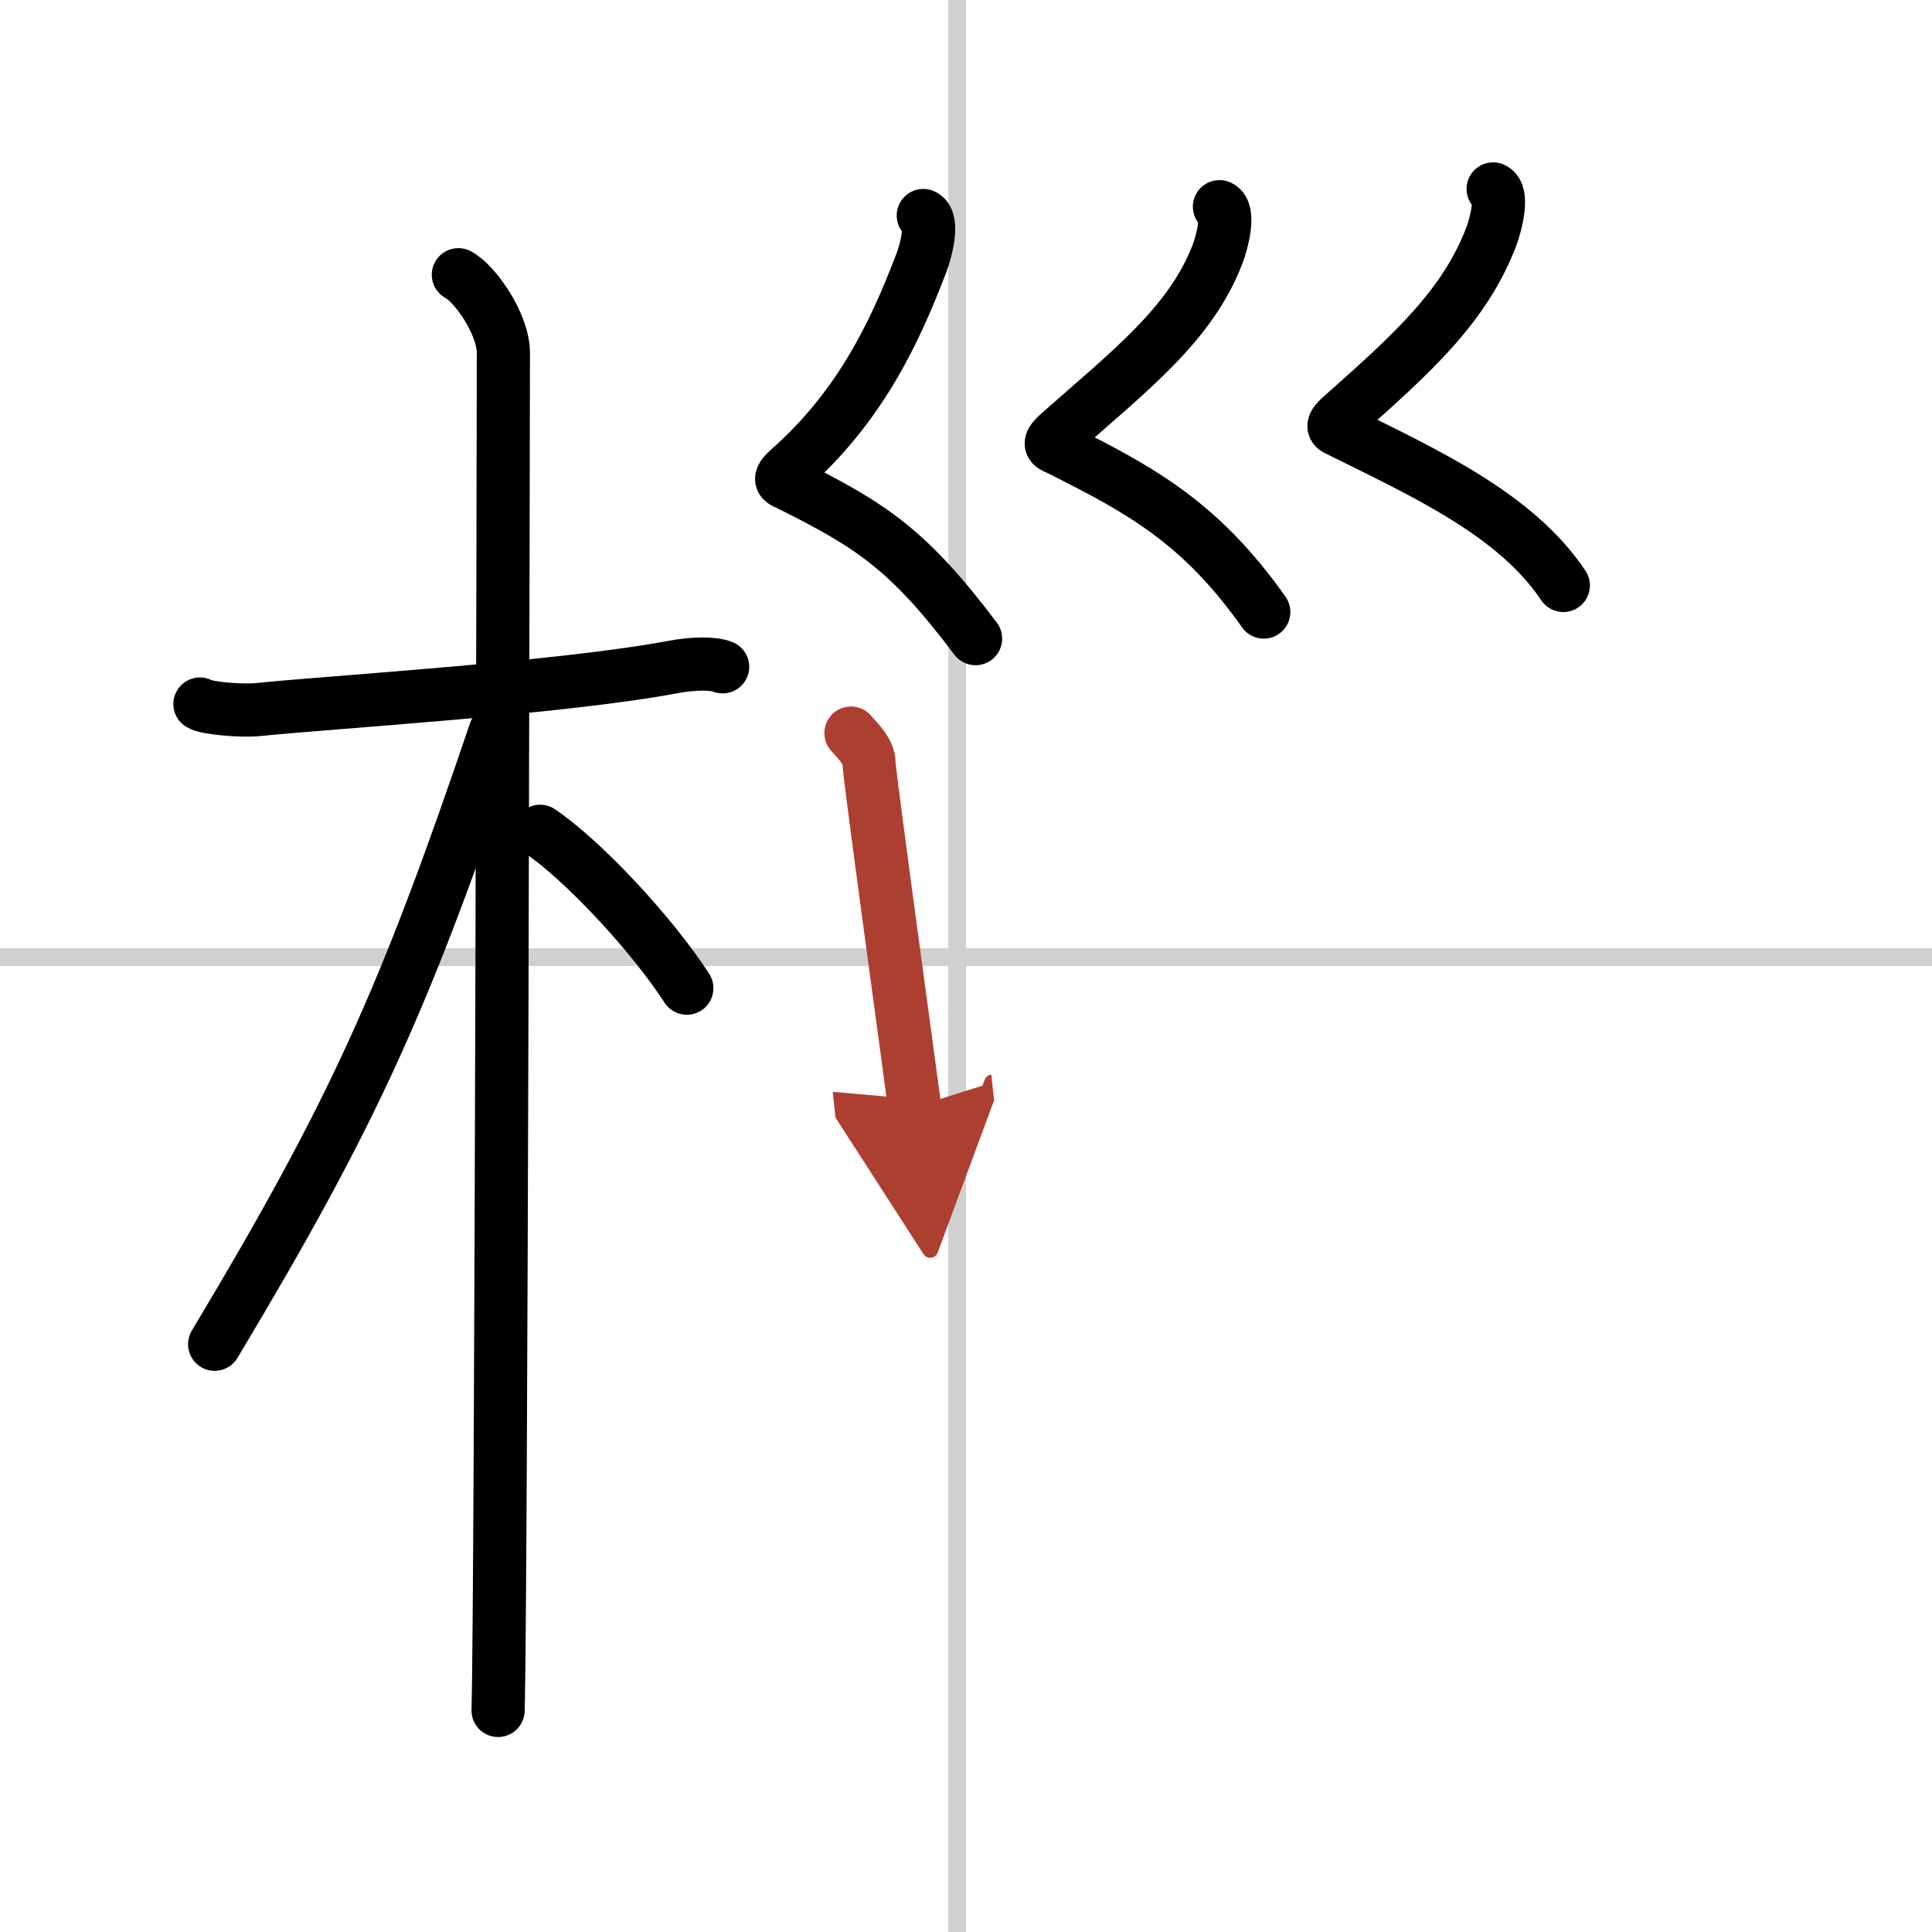 <svg width="400" height="400" viewBox="0 0 109 109" xmlns="http://www.w3.org/2000/svg"><defs><marker id="a" markerWidth="4" orient="auto" refX="1" refY="5" viewBox="0 0 10 10"><polyline points="0 0 10 5 0 10 1 5" fill="#ad3f31" stroke="#ad3f31"/></marker></defs><g fill="none" stroke="#000" stroke-linecap="round" stroke-linejoin="round" stroke-width="3"><rect width="100%" height="100%" fill="#fff" stroke="#fff"/><line x1="54" x2="54" y2="109" stroke="#d0d0d0" stroke-width="1"/><line x2="109" y1="54" y2="54" stroke="#d0d0d0" stroke-width="1"/><path d="m11.28 39.72c0.35 0.24 2.39 0.41 3.31 0.31 3.94-0.41 17.12-1.21 23.45-2.41 0.92-0.17 2.15-0.24 2.73 0"/><path d="m25.86 15.5c0.91 0.47 2.54 2.75 2.54 4.42 0 0.95-0.12 70.75-0.3 76.58"/><path d="m27.94 41.28c-5.1 15.04-7.94 21.4-15.83 34.56"/><path d="m30.47 46.9c2.37 1.59 6.28 5.76 8.28 8.85"/><path d="m52.09 12.16c0.62 0.26 0.13 2.07-0.11 2.68-1.51 3.95-3.45 8.07-7.44 11.61-0.77 0.68-0.37 0.7 0 0.89 4.61 2.3 6.71 3.66 10.5 8.69"/><path d="m68.8 11.66c0.62 0.26 0.13 2.07-0.11 2.68-1.51 3.95-4.95 6.57-8.94 10.11-0.77 0.68-0.37 0.7 0 0.89 4.61 2.3 8 4.16 11.55 9.19"/><path d="m84.24 10.66c0.62 0.26 0.13 2.07-0.1 2.68-1.51 3.95-4.45 6.59-8.44 10.13-0.77 0.68-0.37 0.7 0 0.89 4.61 2.3 9.81 4.64 12.5 8.67"/><path d="m48.01 41.36c0.42 0.48 1.02 1.05 1.02 1.69s2.5 18.77 2.57 19.41" marker-end="url(#a)" stroke="#ad3f31"/></g></svg>

